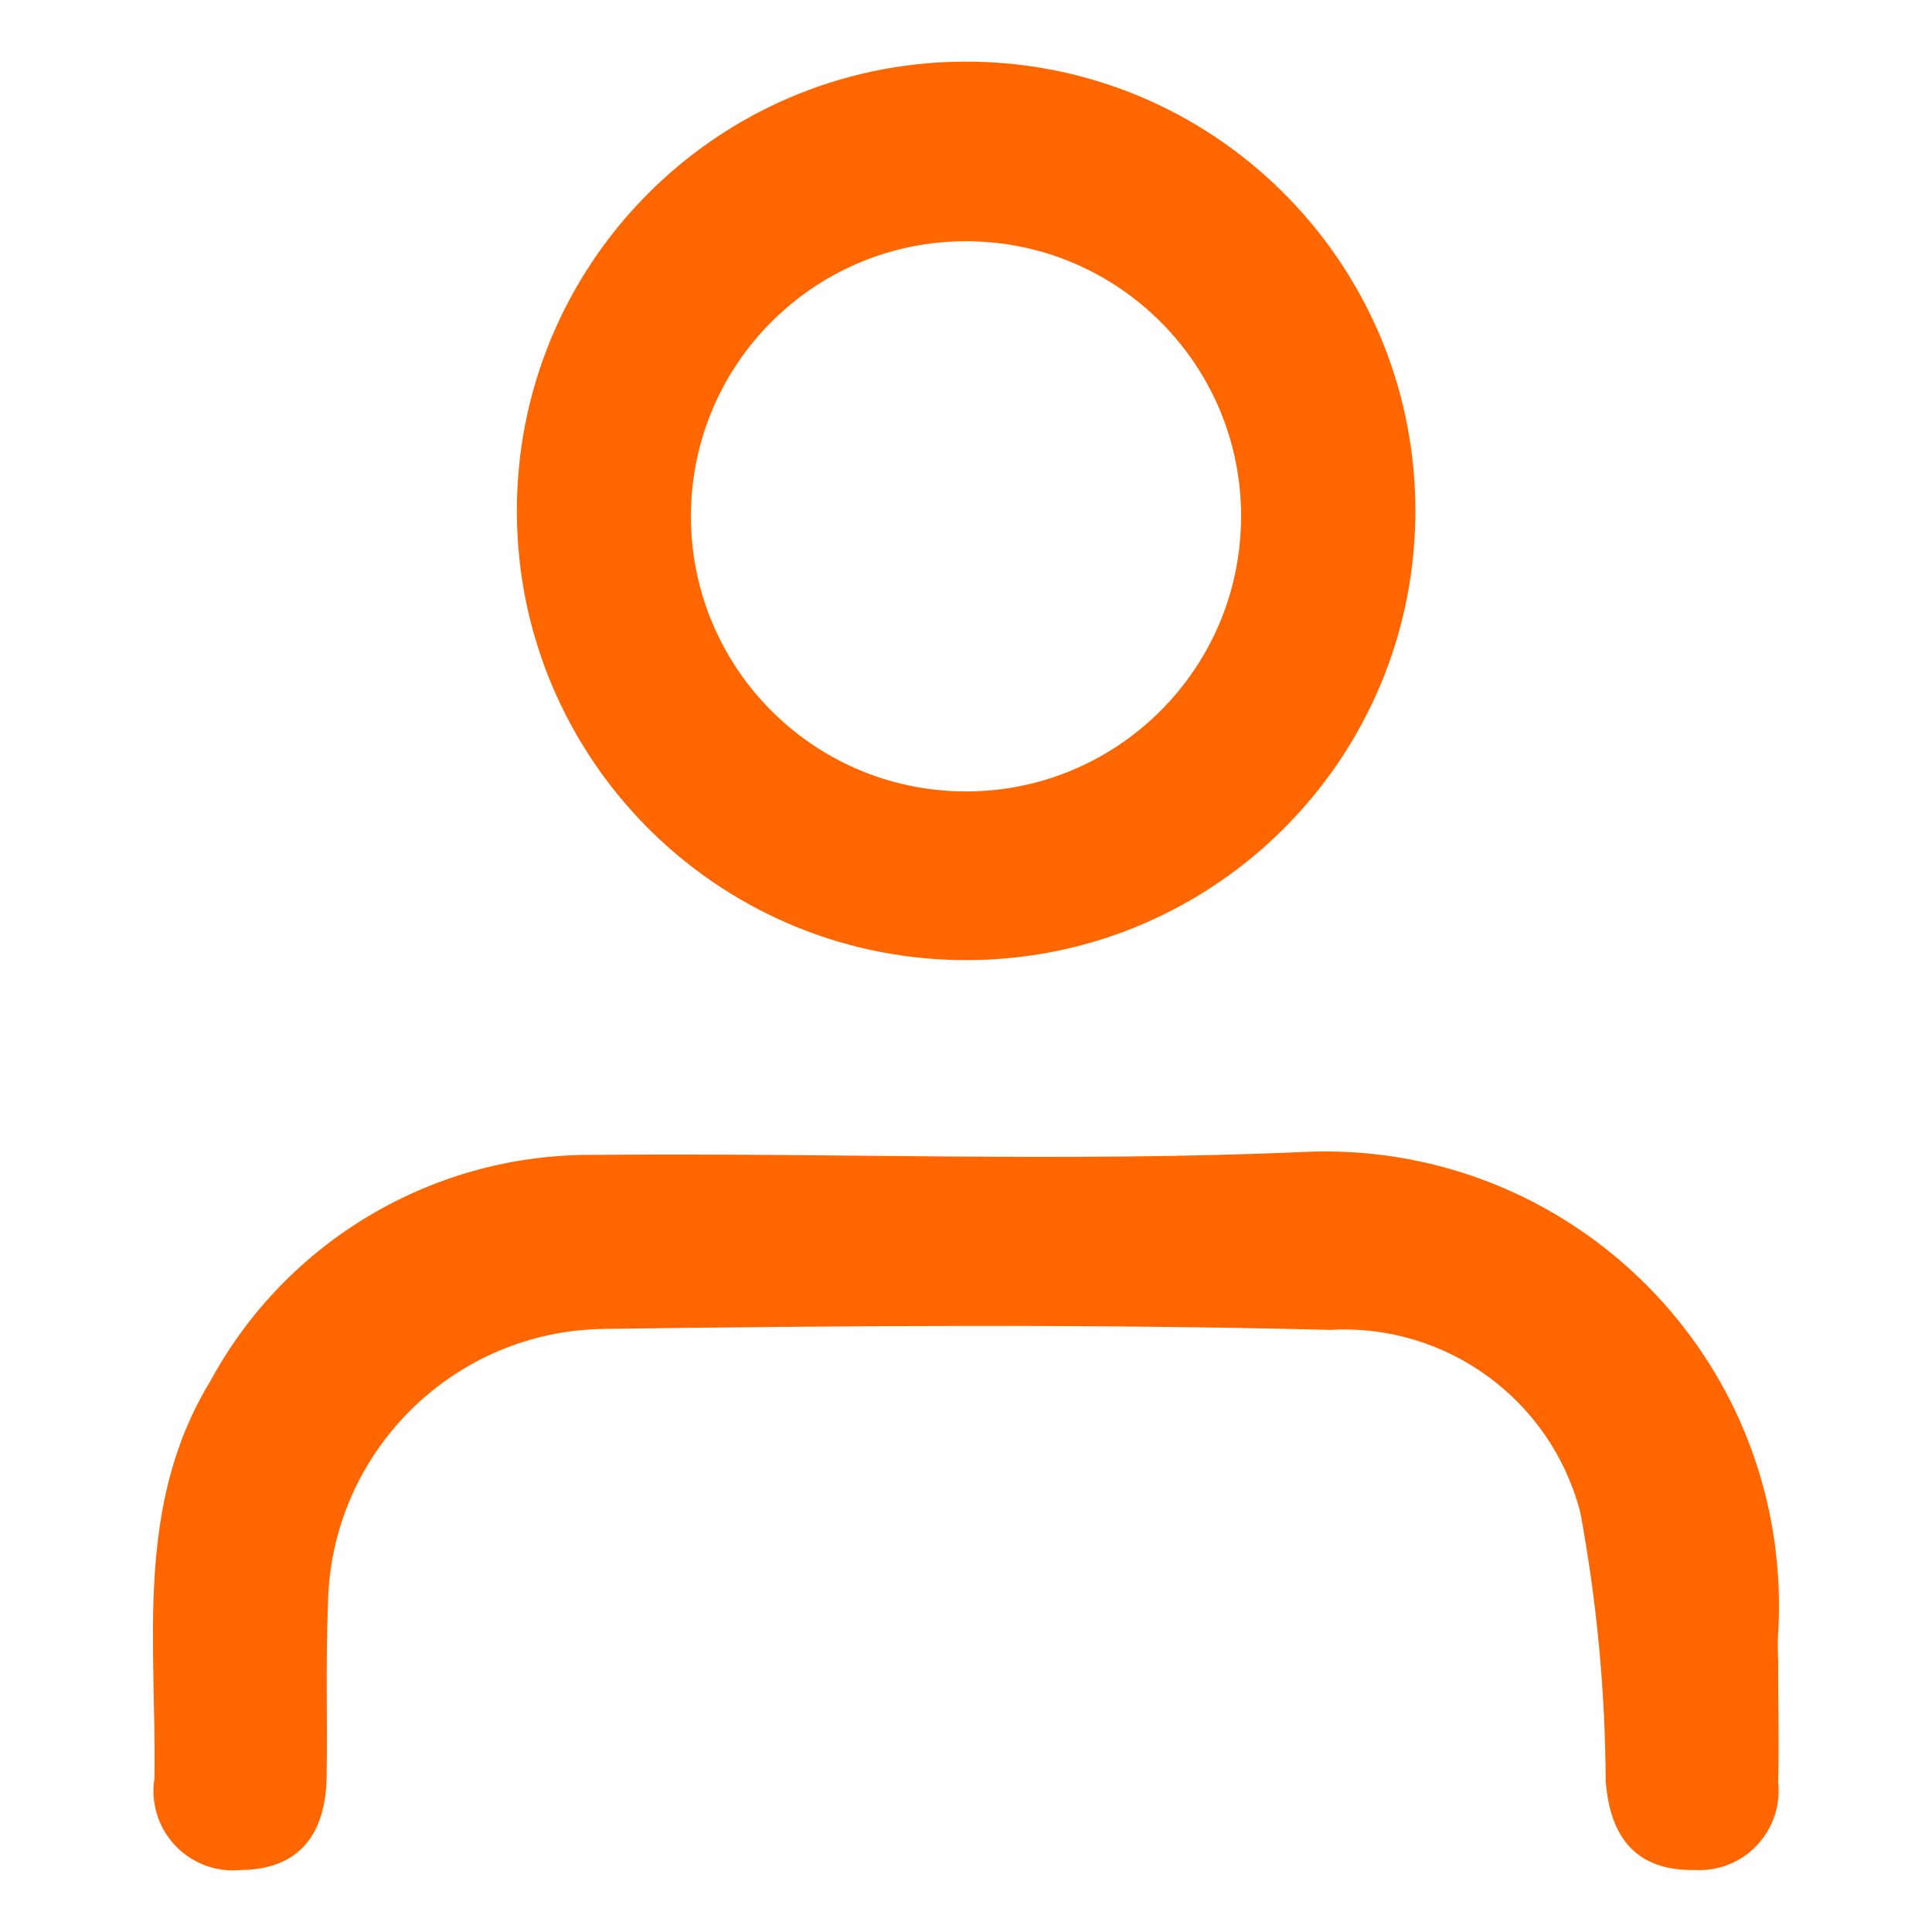 <?xml version="1.0" encoding="utf-8"?>
<!-- Generator: Adobe Illustrator 27.4.0, SVG Export Plug-In . SVG Version: 6.00 Build 0)  -->
<svg version="1.1" id="Layer_1" xmlns="http://www.w3.org/2000/svg" xmlns:xlink="http://www.w3.org/1999/xlink" x="0px" y="0px"
	 viewBox="0 0 30 30" style="enable-background:new 0 0 30 30;" xml:space="preserve">
<style type="text/css">
	.st0{fill:#FF6600;}
</style>
<g id="Group_23" transform="translate(-1664 -21)">
	<path id="Path_44" class="st0" d="M1691.611,46.918c0,0.584,0.015,1.174,0,1.76
		c0.072,0.675-0.417,1.282-1.092,1.354c-0.068,0.007-0.135,0.009-0.203,0.005
		c-0.908,0.019-1.32-0.507-1.383-1.389c-0.007-1.396-0.139-2.789-0.394-4.162
		c-0.452-1.749-2.076-2.936-3.879-2.836c-3.753-0.093-7.511-0.065-11.266-0.015
		c-2.351,0.023-4.257,1.913-4.301,4.264c-0.037,0.898-0.007,1.799-0.021,2.699
		c-0.015,0.87-0.418,1.434-1.333,1.439c-0.678,0.068-1.282-0.427-1.35-1.105
		c-0.011-0.105-0.007-0.211,0.009-0.316c0.035-2.091-0.317-4.226,0.869-6.172
		c1.183-2.182,3.475-3.533,5.957-3.511c3.677-0.035,7.359,0.117,11.03-0.046
		c3.891-0.175,7.188,2.837,7.363,6.728c0.011,0.24,0.009,0.48-0.004,0.719
		c-0.016,0.194,0,0.391,0,0.584L1691.611,46.918z"/>
	<path id="Path_45" class="st0" d="M1672.026,28.982c-0.027-3.853,3.074-6.998,6.927-7.025
		c3.853-0.027,6.998,3.074,7.025,6.927c0,0.056,0,0.111-0.001,0.167
		c-0.065,3.852-3.241,6.922-7.093,6.857C1675.096,35.844,1672.052,32.769,1672.026,28.982
		 M1683.272,29.037c0.011-2.359-1.894-4.28-4.253-4.291c-2.312-0.01-4.213,1.821-4.288,4.132
		c-0.077,2.358,1.771,4.332,4.129,4.409c2.358,0.077,4.332-1.772,4.409-4.129
		C1683.271,29.118,1683.272,29.077,1683.272,29.037"/>
</g>
</svg>
